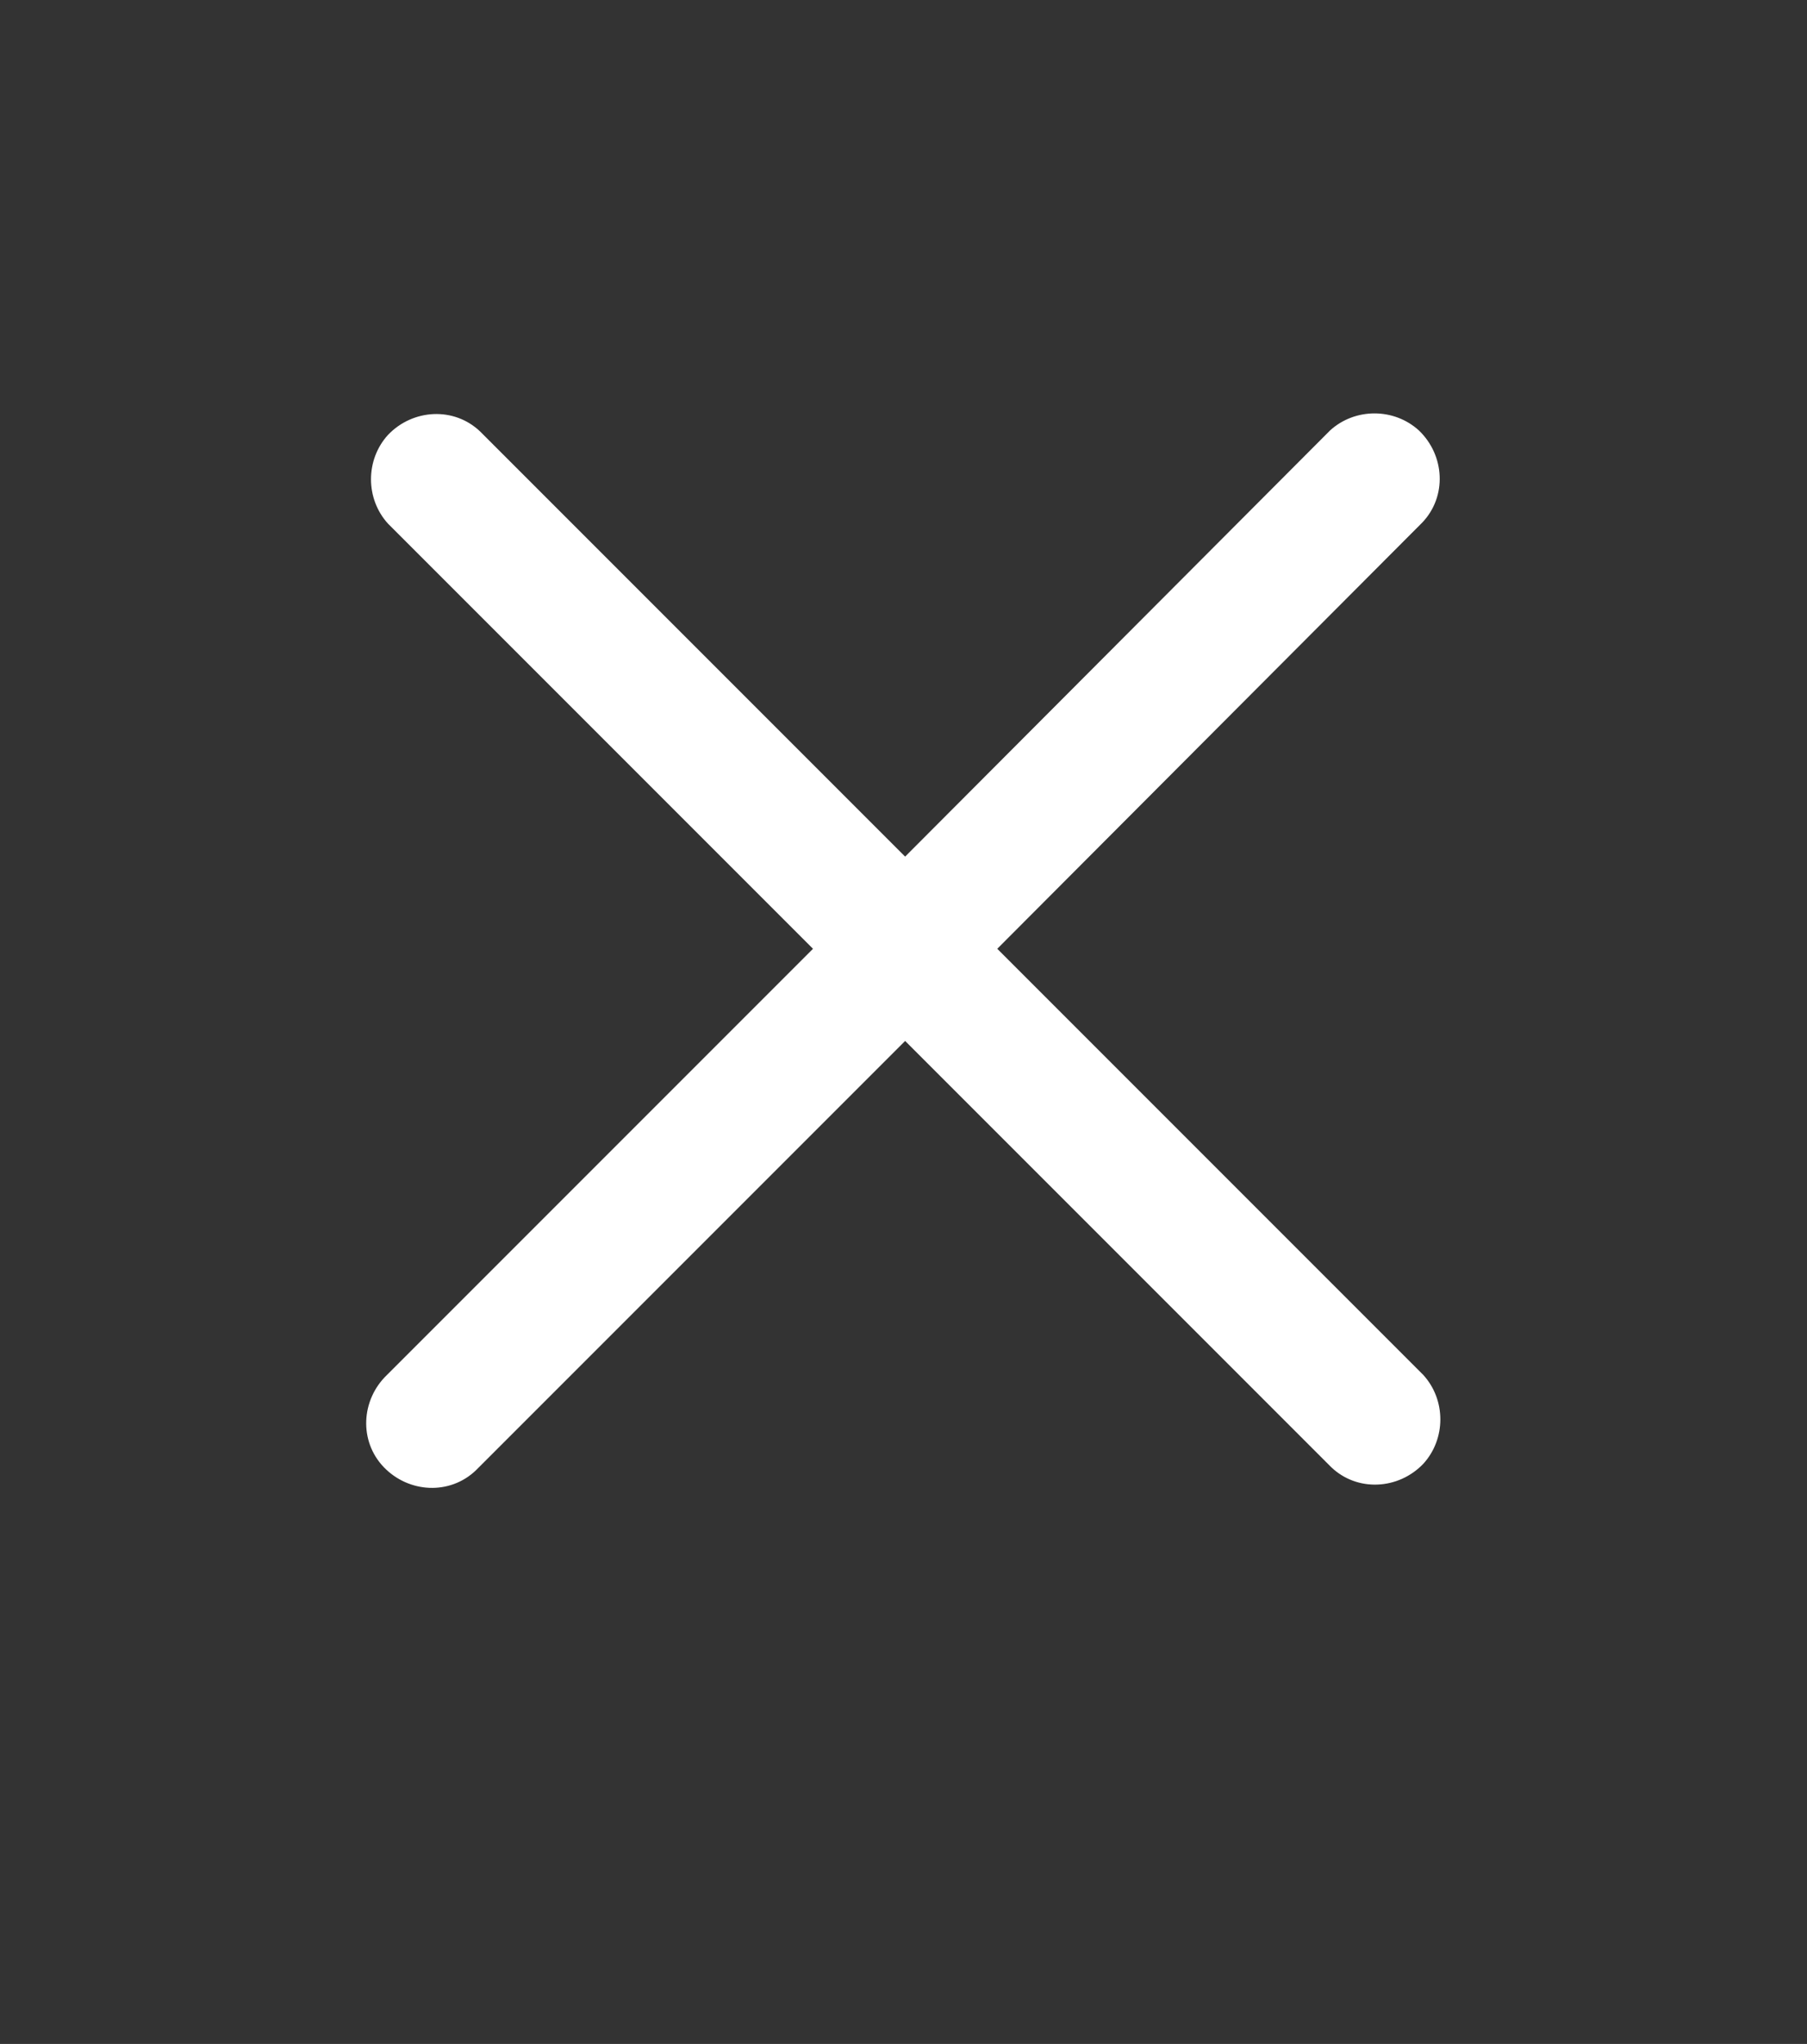 <?xml version="1.0" encoding="utf-8"?>
<!-- Generator: Adobe Illustrator 24.3.0, SVG Export Plug-In . SVG Version: 6.00 Build 0)  -->
<svg version="1.1" id="Layer_1" xmlns="http://www.w3.org/2000/svg" xmlns:xlink="http://www.w3.org/1999/xlink" x="0px" y="0px"
	 viewBox="0 0 166.7 188.5" style="enable-background:new 0 0 166.7 188.5;" xml:space="preserve">
<rect x="0" y="0" width="166.7" height="188.5" fill="#333333" stroke="none"/>
<style type="text/css">
	.st0{fill:#FFFFFF;}
</style>
<path class="st0" d="M92,87.5l39.2-39.3c2.3-2.4,2.1-6.2-0.3-8.5c-2.3-2.1-5.9-2.1-8.2,0L83.5,79L44.3,39.8
	c-2.4-2.3-6.2-2.1-8.5,0.3c-2.1,2.3-2.1,5.9,0,8.2L75,87.5l-39.3,39.3c-2.4,2.3-2.6,6.1-0.3,8.5c2.3,2.4,6.1,2.6,8.5,0.3
	c0.1-0.1,0.2-0.2,0.3-0.3L83.5,96l39.3,39.3c2.4,2.3,6.2,2.1,8.5-0.3c2.1-2.3,2.1-5.9,0-8.2L92,87.5z"/>
</svg>

